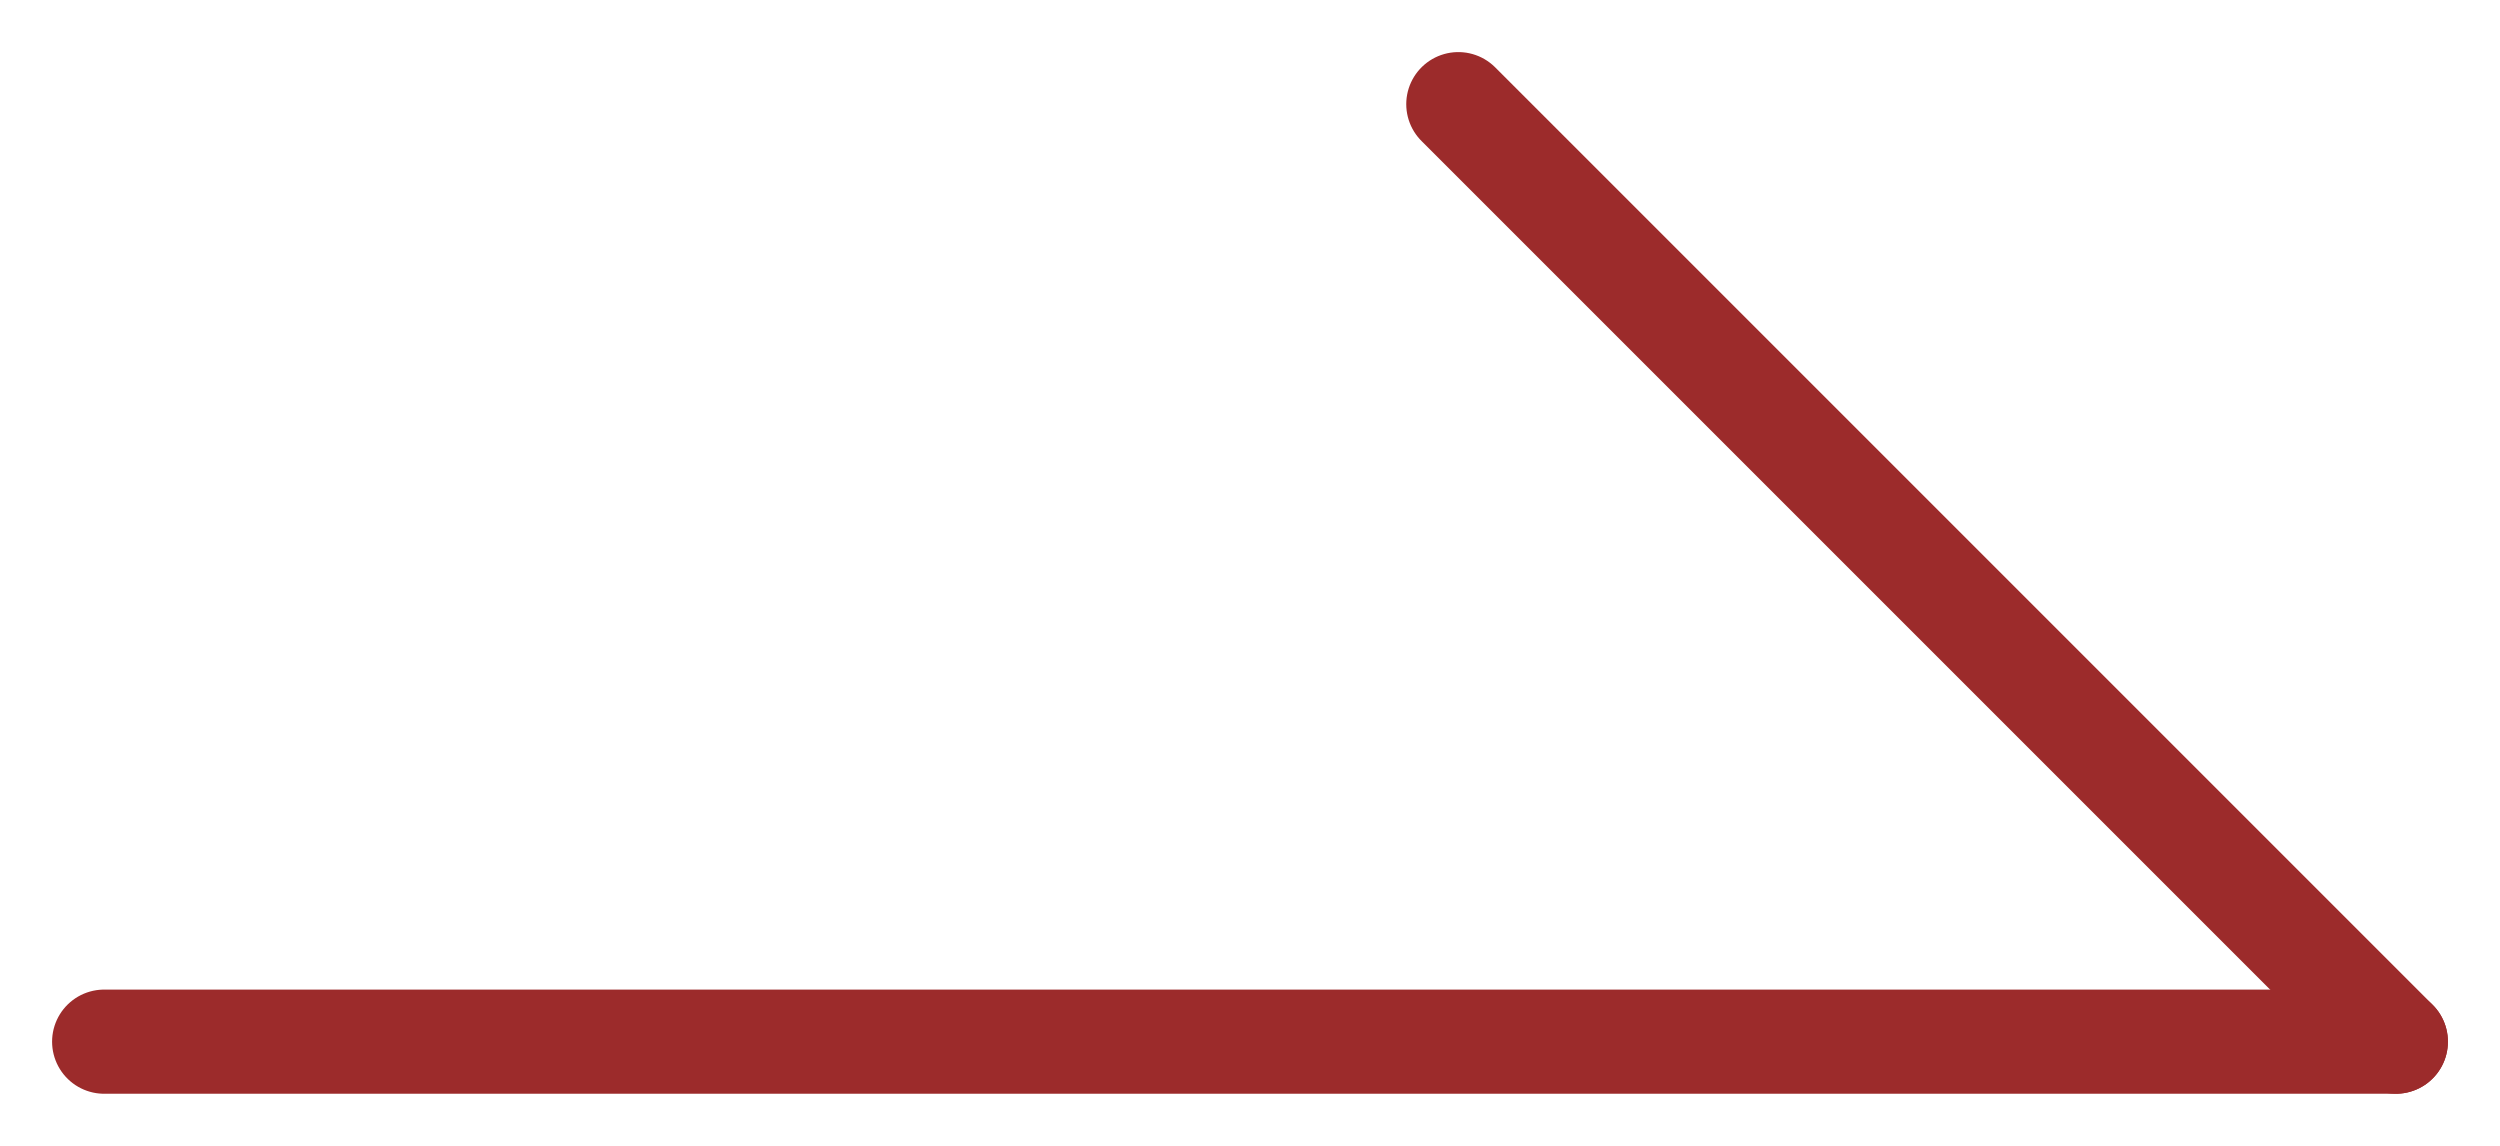 <svg width="24" height="11" viewBox="0 0 24 11" fill="none" xmlns="http://www.w3.org/2000/svg">
<path d="M1 10L23 10" stroke="#9C2B2B" stroke-linecap="round" stroke-linejoin="round"/>
<path d="M14 1L23 10" stroke="#9C2B2B" stroke-linecap="round" stroke-linejoin="round"/>
</svg>
